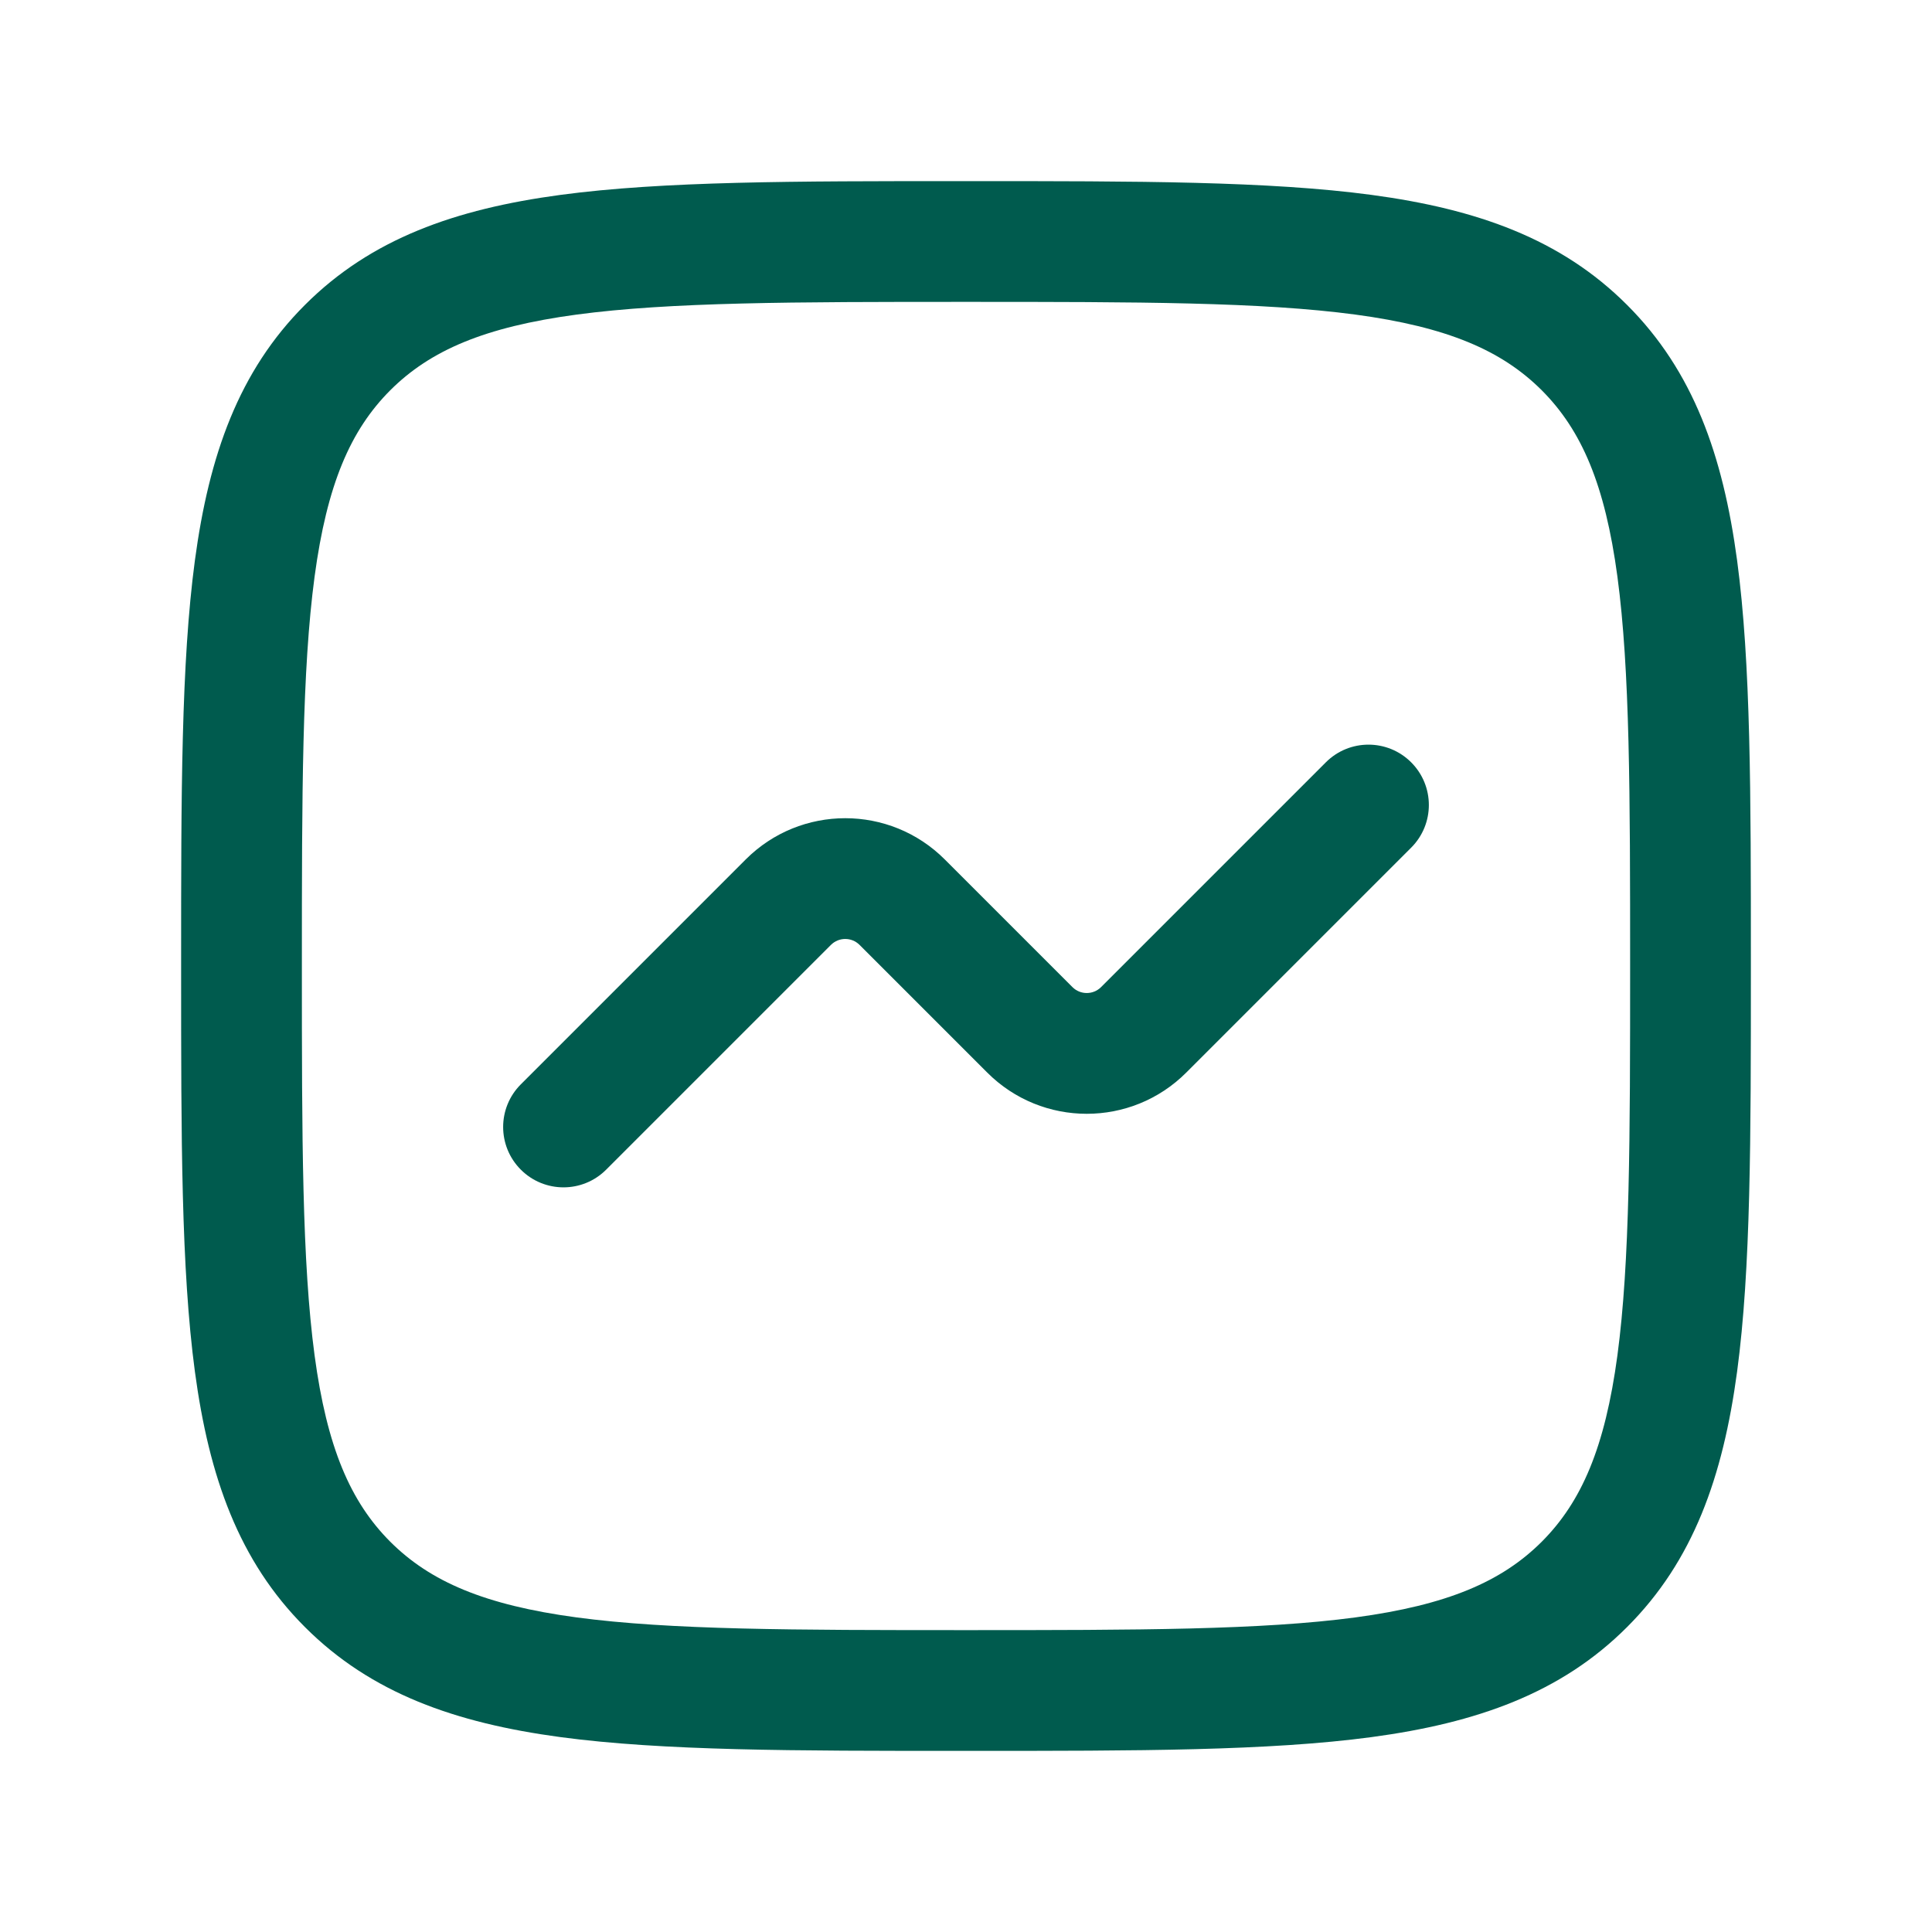 <svg width="24" height="24" viewBox="0 0 24 24" fill="none" xmlns="http://www.w3.org/2000/svg">
<path d="M17.53 10.53C17.823 10.237 17.823 9.763 17.53 9.47C17.237 9.177 16.763 9.177 16.47 9.47L13.677 12.263C13.579 12.36 13.421 12.36 13.323 12.263L11.737 10.677C11.054 9.993 9.946 9.993 9.263 10.677L6.47 13.47C6.177 13.763 6.177 14.237 6.47 14.53C6.763 14.823 7.237 14.823 7.53 14.53L10.323 11.737C10.421 11.64 10.579 11.64 10.677 11.737L12.263 13.323C12.946 14.007 14.054 14.007 14.737 13.323L17.53 10.53Z" fill="#005B4E"/>
<path fill-rule="evenodd" clip-rule="evenodd" d="M12.057 2.25H11.943C9.87 2.25 8.238 2.25 6.962 2.421C5.654 2.597 4.609 2.966 3.788 3.788C2.966 4.609 2.597 5.654 2.421 6.962C2.25 8.238 2.25 9.87 2.25 11.943V12.057C2.25 14.13 2.25 15.762 2.421 17.038C2.597 18.346 2.966 19.391 3.788 20.212C4.609 21.034 5.654 21.403 6.962 21.579C8.238 21.75 9.87 21.75 11.943 21.75H12.057C14.13 21.75 15.762 21.75 17.038 21.579C18.346 21.403 19.391 21.034 20.212 20.212C21.034 19.391 21.403 18.346 21.579 17.038C21.75 15.762 21.75 14.13 21.75 12.057V11.943C21.75 9.87 21.75 8.238 21.579 6.962C21.403 5.654 21.034 4.609 20.212 3.788C19.391 2.966 18.346 2.597 17.038 2.421C15.762 2.25 14.13 2.25 12.057 2.25ZM4.848 4.848C5.345 4.352 6.02 4.062 7.162 3.908C8.326 3.752 9.857 3.75 12 3.75C14.143 3.75 15.674 3.752 16.838 3.908C17.98 4.062 18.655 4.352 19.152 4.848C19.648 5.345 19.938 6.02 20.092 7.162C20.248 8.326 20.25 9.857 20.25 12C20.25 14.143 20.248 15.674 20.092 16.838C19.938 17.98 19.648 18.655 19.152 19.152C18.655 19.648 17.98 19.938 16.838 20.092C15.674 20.248 14.143 20.25 12 20.25C9.857 20.25 8.326 20.248 7.162 20.092C6.02 19.938 5.345 19.648 4.848 19.152C4.352 18.655 4.062 17.98 3.908 16.838C3.752 15.674 3.75 14.143 3.75 12C3.75 9.857 3.752 8.326 3.908 7.162C4.062 6.02 4.352 5.345 4.848 4.848Z" fill="#005B4E"/>
</svg>
